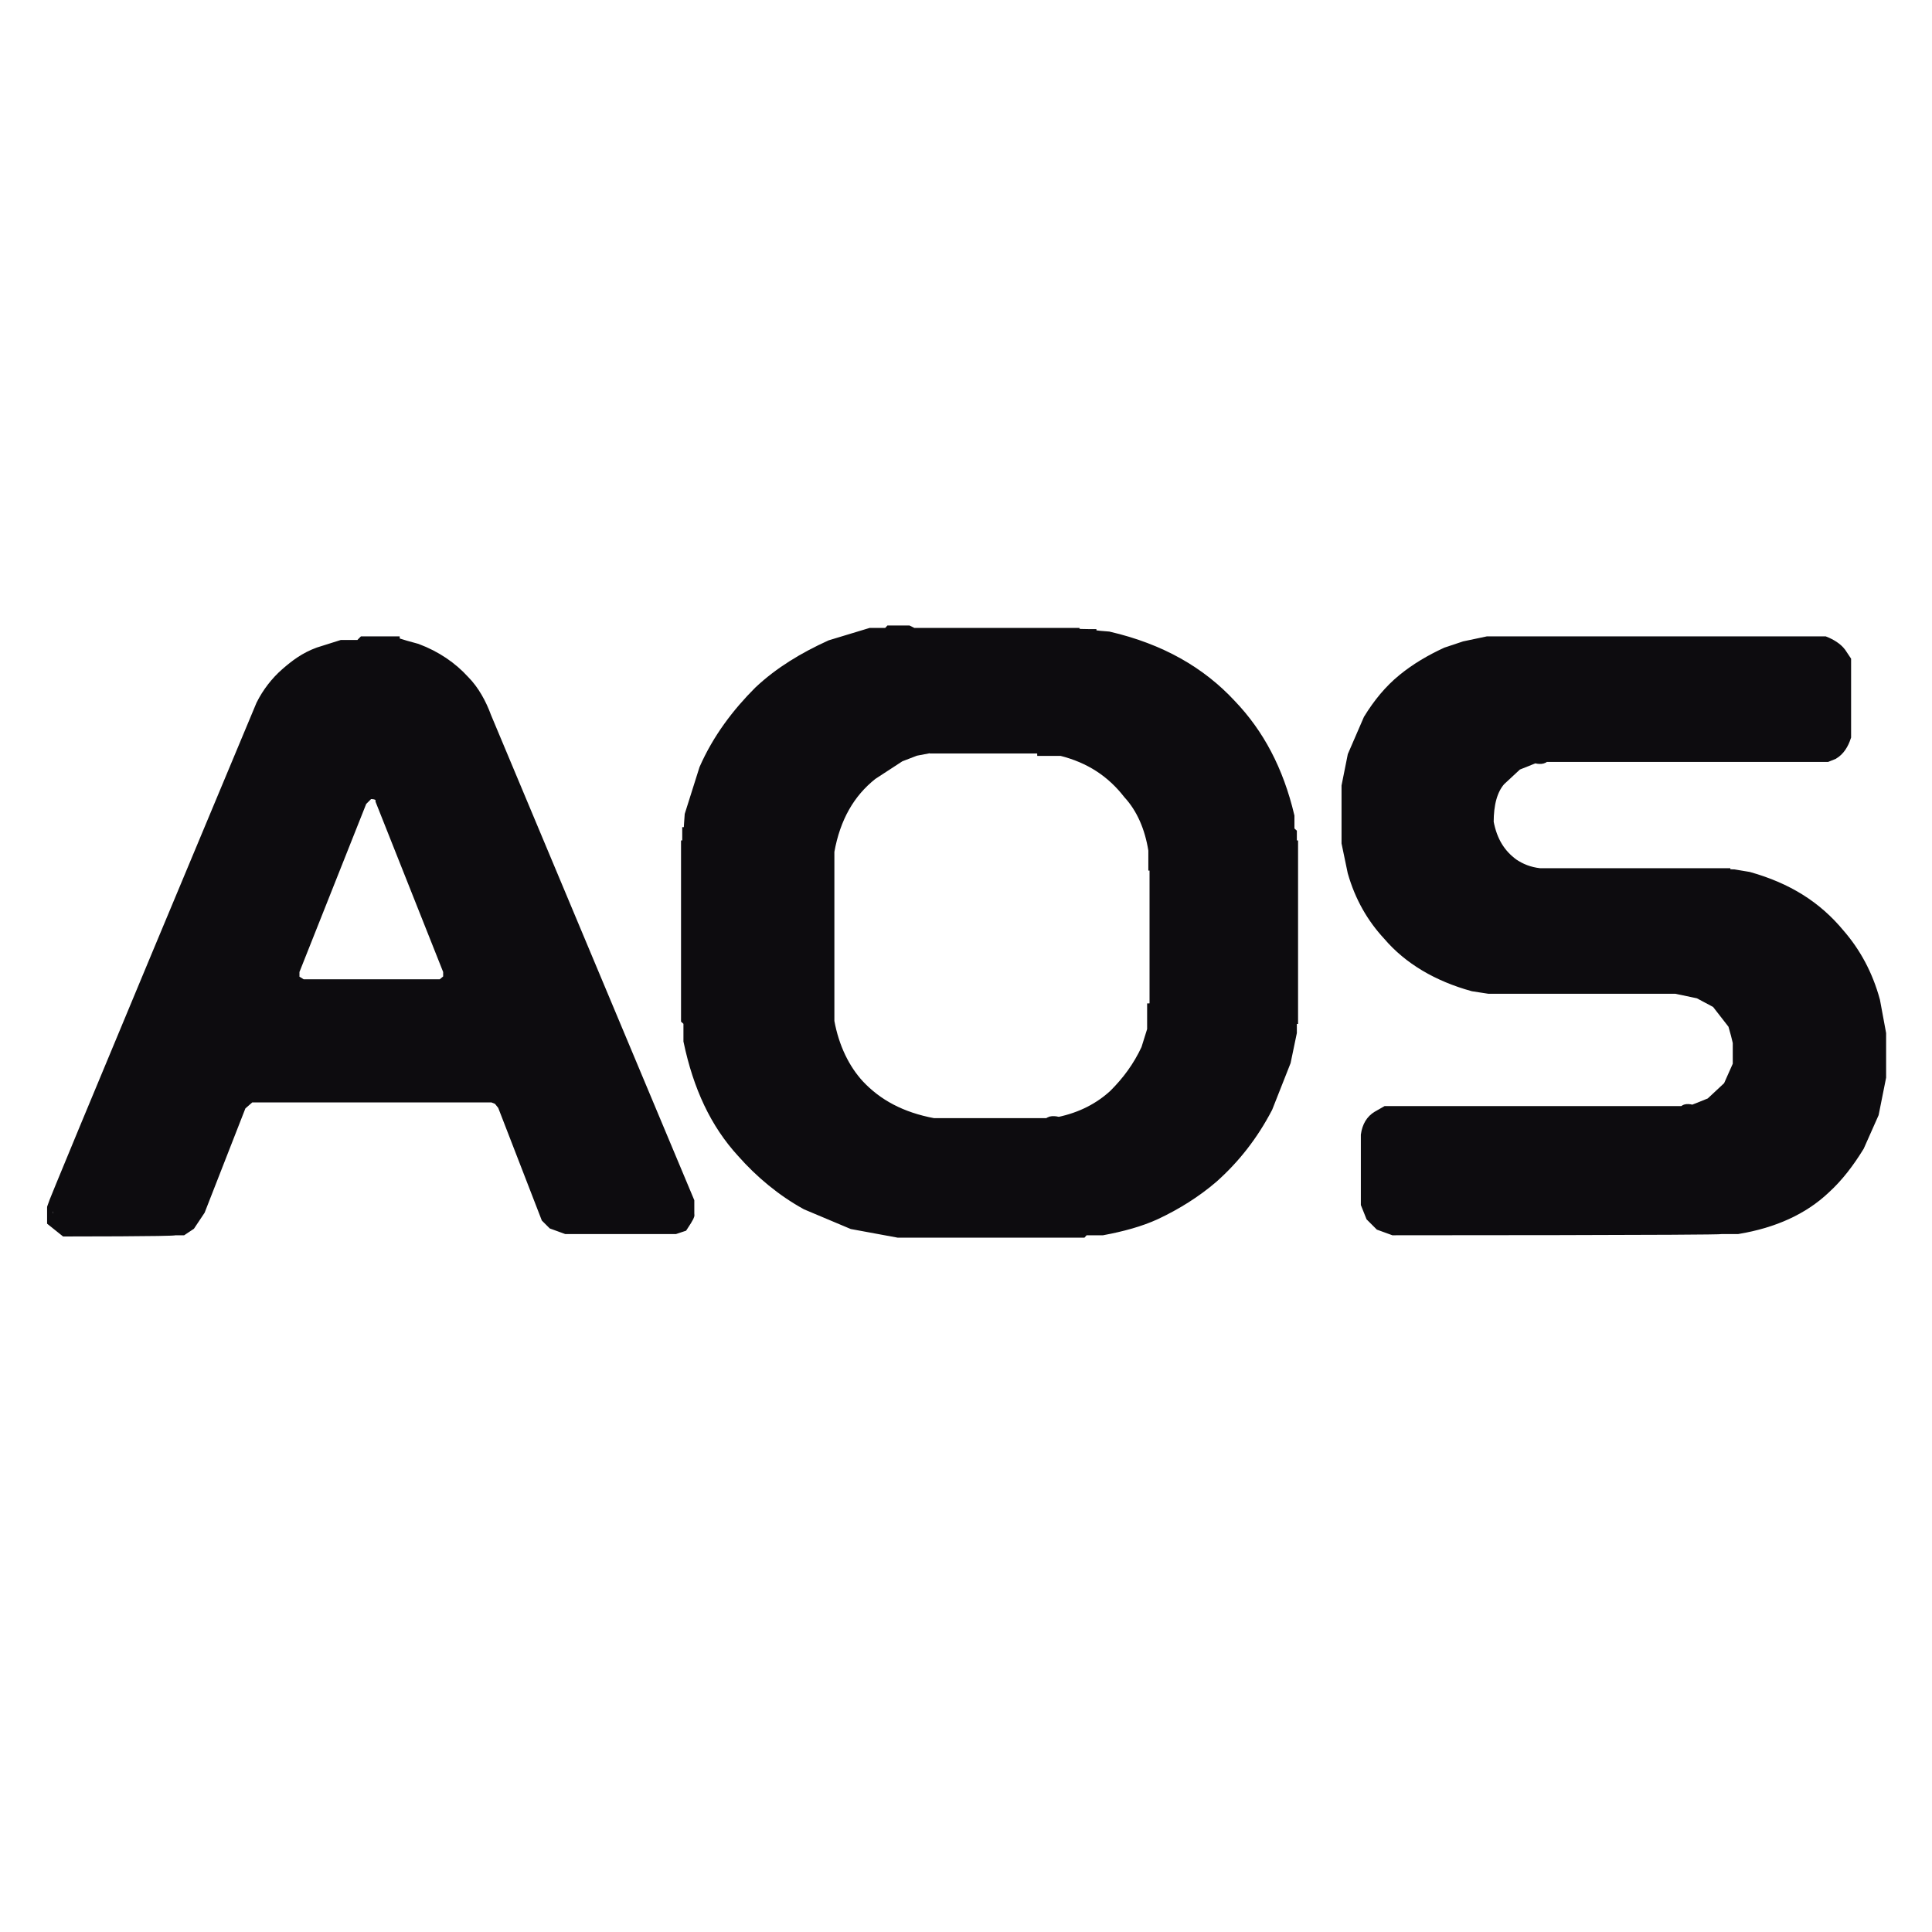 <?xml version="1.0" encoding="UTF-8"?>
<svg id="Layer_1" xmlns="http://www.w3.org/2000/svg" version="1.1" viewBox="0 0 160 160">
  <!-- Generator: Adobe Illustrator 29.1.0, SVG Export Plug-In . SVG Version: 2.1.0 Build 142)  -->
  <defs>
    <style>
      .st0 {
        fill: #0d0c0f;
        stroke: #0d0c0f;
      }
    </style>
  </defs>
  <path class="st0" d="M75.6,52.5h13.3c0,.1,1.3.1,1.3.1h.1c0,.1,1.5.2,1.5.2,4.3,1,7.6,2.9,10.1,5.6,2.3,2.4,3.9,5.4,4.8,9.2v1.3c.1,0,.2.1.2.1v1.1h.1v14.2h-.1v1.2l-.5,2.4-1.5,3.8c-1.2,2.3-2.7,4.2-4.5,5.8-1.4,1.2-3,2.2-4.7,3-1.3.6-2.8,1-4.4,1.3h-1.6c0,.1-.1.2-.1.2h-15.2l-3.8-.7-3.8-1.6c-2-1.1-3.8-2.6-5.3-4.3-2.2-2.4-3.6-5.4-4.4-9.2v-1.7c-.1,0-.2-.1-.2-.1v-14.3h.1v-1.1h.1c0-.1.1-1.5.1-1.5l1.2-3.8c1.1-2.5,2.7-4.6,4.5-6.4,1.7-1.6,3.7-2.8,5.9-3.8l3.3-1h1.5c0-.1.1-.2.1-.2h1.5ZM77.9,61.7l-2.1.4-1.3.5-2.3,1.5c-1.9,1.5-3.1,3.6-3.6,6.4v14.1c.4,2.2,1.3,4,2.5,5.3,1.5,1.6,3.5,2.7,6.2,3.2h9.6c0-.2.4-.2.8-.1,1.9-.4,3.4-1.2,4.6-2.3,1.1-1.1,2-2.3,2.7-3.8l.5-1.6v-1.7c.1,0,.2-.1.2-.1v-11.9h-.1v-1.2c-.3-1.9-1-3.5-2.1-4.7-1.4-1.8-3.2-3-5.6-3.6h-1.5c0-.1-.1-.2-.1-.2h-8.5Z"/>
  <path class="st0" d="M30.1,53.2h2.5c0,.1,1.9.6,1.9.6,1.6.6,2.9,1.5,3.9,2.6.8.8,1.4,1.9,1.8,3l16.8,40.1v1.1c.1,0-.5.9-.5.9l-.6.2h-9l-1.1-.4-.5-.5-3.6-9.3-.4-.5-.5-.2h-20.1l-.8.7-3.4,8.7-.8,1.2-.6.4h-.6c0,.1-9.1.1-9.1.1l-1-.8v-1.1c-.1,0,17.3-41.6,17.3-41.6.5-1,1.2-1.9,2-2.6.8-.7,1.6-1.3,2.7-1.7l1.9-.6h1.6c0-.1.1-.2.1-.2ZM30.5,65.7l-.6.6-5.6,14.1v.8c.1,0,.7.4.7.4h11.6l.6-.5v-.7l-5.6-14.1c0-.5-.5-.7-1.2-.6Z"/>
  <path class="st0" d="M123.5,53.2h27.6c.5.2,1,.5,1.3.9l.4.6v6.3c-.2.6-.5,1.1-1,1.4l-.5.2h-23.4c-.1.2-.4.2-.8.1l-1.5.6-1.4,1.3c-.7.8-1,2-1,3.5.3,1.6,1,2.7,2.1,3.5.6.4,1.3.7,2.2.8h15.3c0,.1.8.1.8.1l1.2.2c3.2.9,5.6,2.4,7.5,4.7,1.3,1.5,2.3,3.3,2.9,5.5l.5,2.7v3.6l-.6,3-1.2,2.7c-.8,1.3-1.7,2.5-2.8,3.5-1.8,1.7-4.2,2.8-7.2,3.3h-1.3c0,.1-27.2.1-27.2.1l-1.1-.4-.7-.7-.4-1v-5.7c.1-.7.4-1.2.9-1.5l.7-.4h24.7c0-.2.3-.2.7-.1l1.5-.6,1.5-1.4.8-1.8v-1.7c.1,0-.4-1.7-.4-1.7l-1.4-1.8-1.5-.8-1.9-.4h-15.5l-1.3-.2c-2.9-.8-5.3-2.2-7-4.2-1.3-1.4-2.3-3.1-2.9-5.2l-.5-2.4v-4.7l.5-2.5,1.3-3c.8-1.3,1.7-2.4,2.8-3.3,1.1-.9,2.3-1.6,3.6-2.2l1.5-.5,1.9-.4Z"/>
</svg>